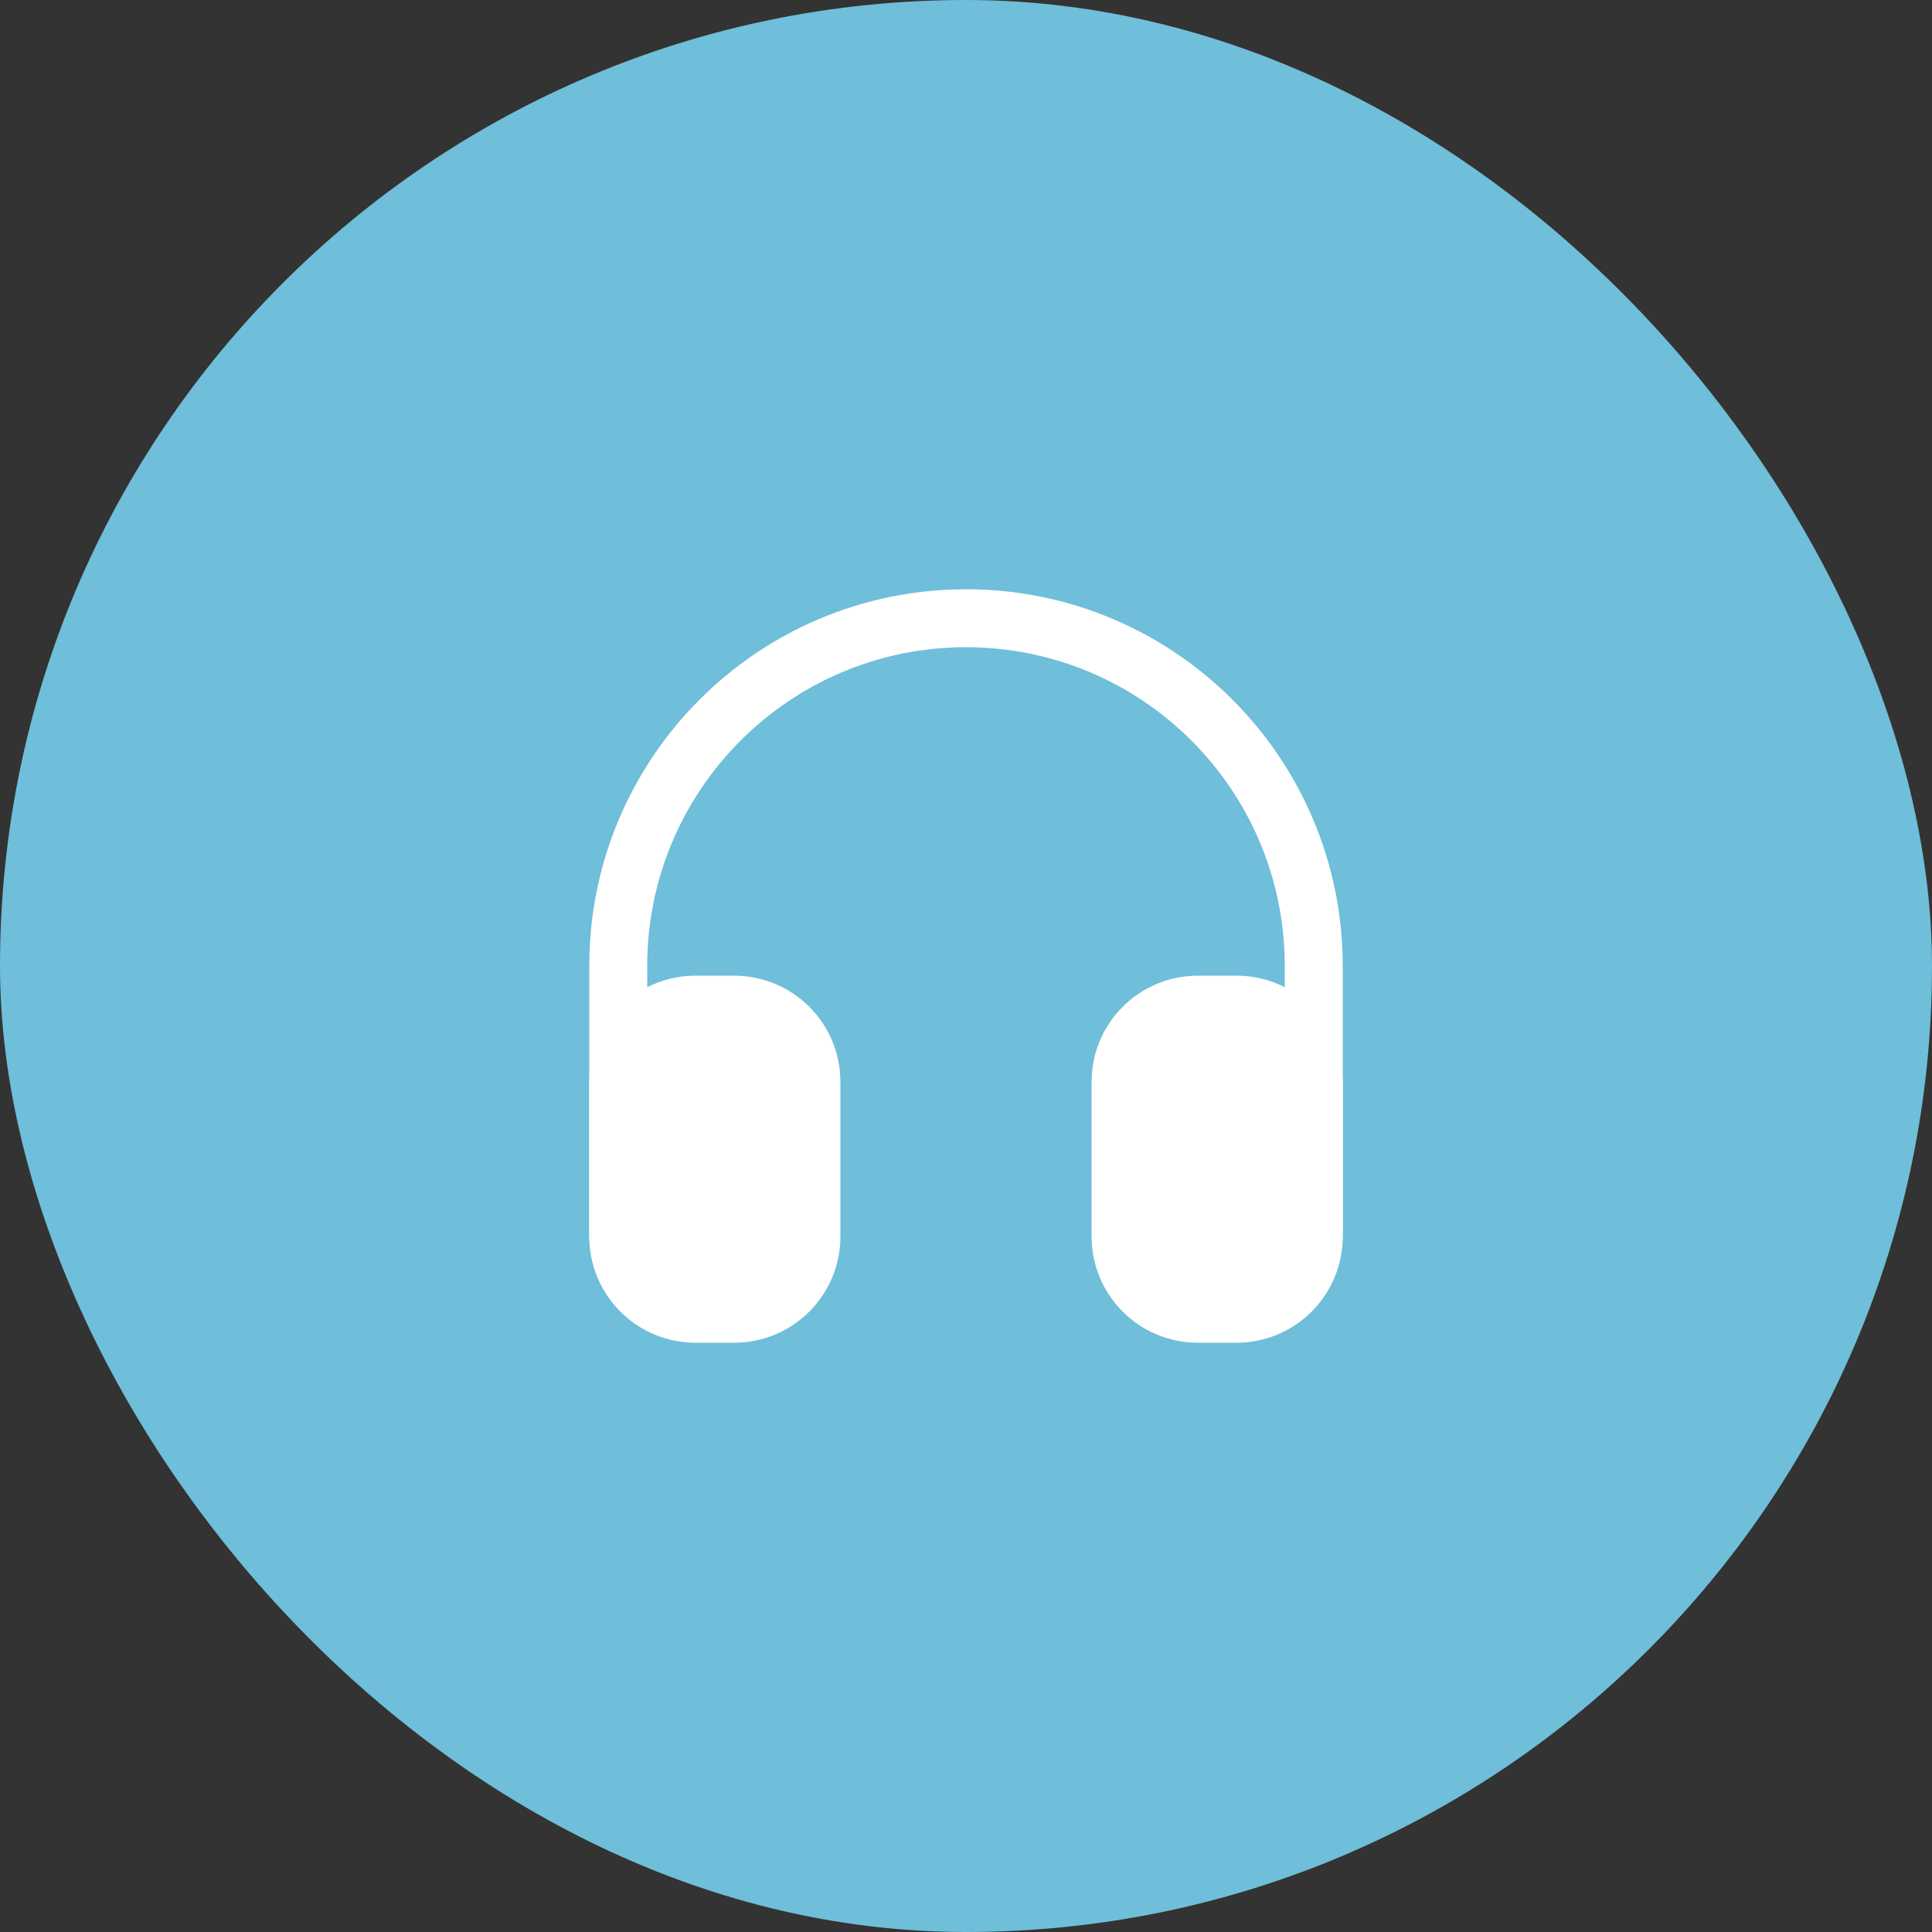 <svg width="50" height="50" viewBox="0 0 50 50" fill="none" xmlns="http://www.w3.org/2000/svg">
<rect x="0" y="0" width="50" height="50" fill="#333333" stroke="none"/>
<rect width="50" height="50" rx="25" fill="#6FBEDA"/>
<path d="M34 32V25C34 20.029 29.971 16 25 16V16C20.029 16 16 20.029 16 25V32" stroke="white" stroke-width="1.5" stroke-linecap="round"/>
<path d="M29 28C29 26.895 29.895 26 31 26H32C33.105 26 34 26.895 34 28V32C34 33.105 33.105 34 32 34H31C29.895 34 29 33.105 29 32V28Z" fill="white" stroke="white" stroke-width="1.5"/>
<path d="M21 28C21 26.895 20.105 26 19 26H18C16.895 26 16 26.895 16 28V32C16 33.105 16.895 34 18 34H19C20.105 34 21 33.105 21 32V28Z" fill="white" stroke="white" stroke-width="1.5"/>
</svg>

